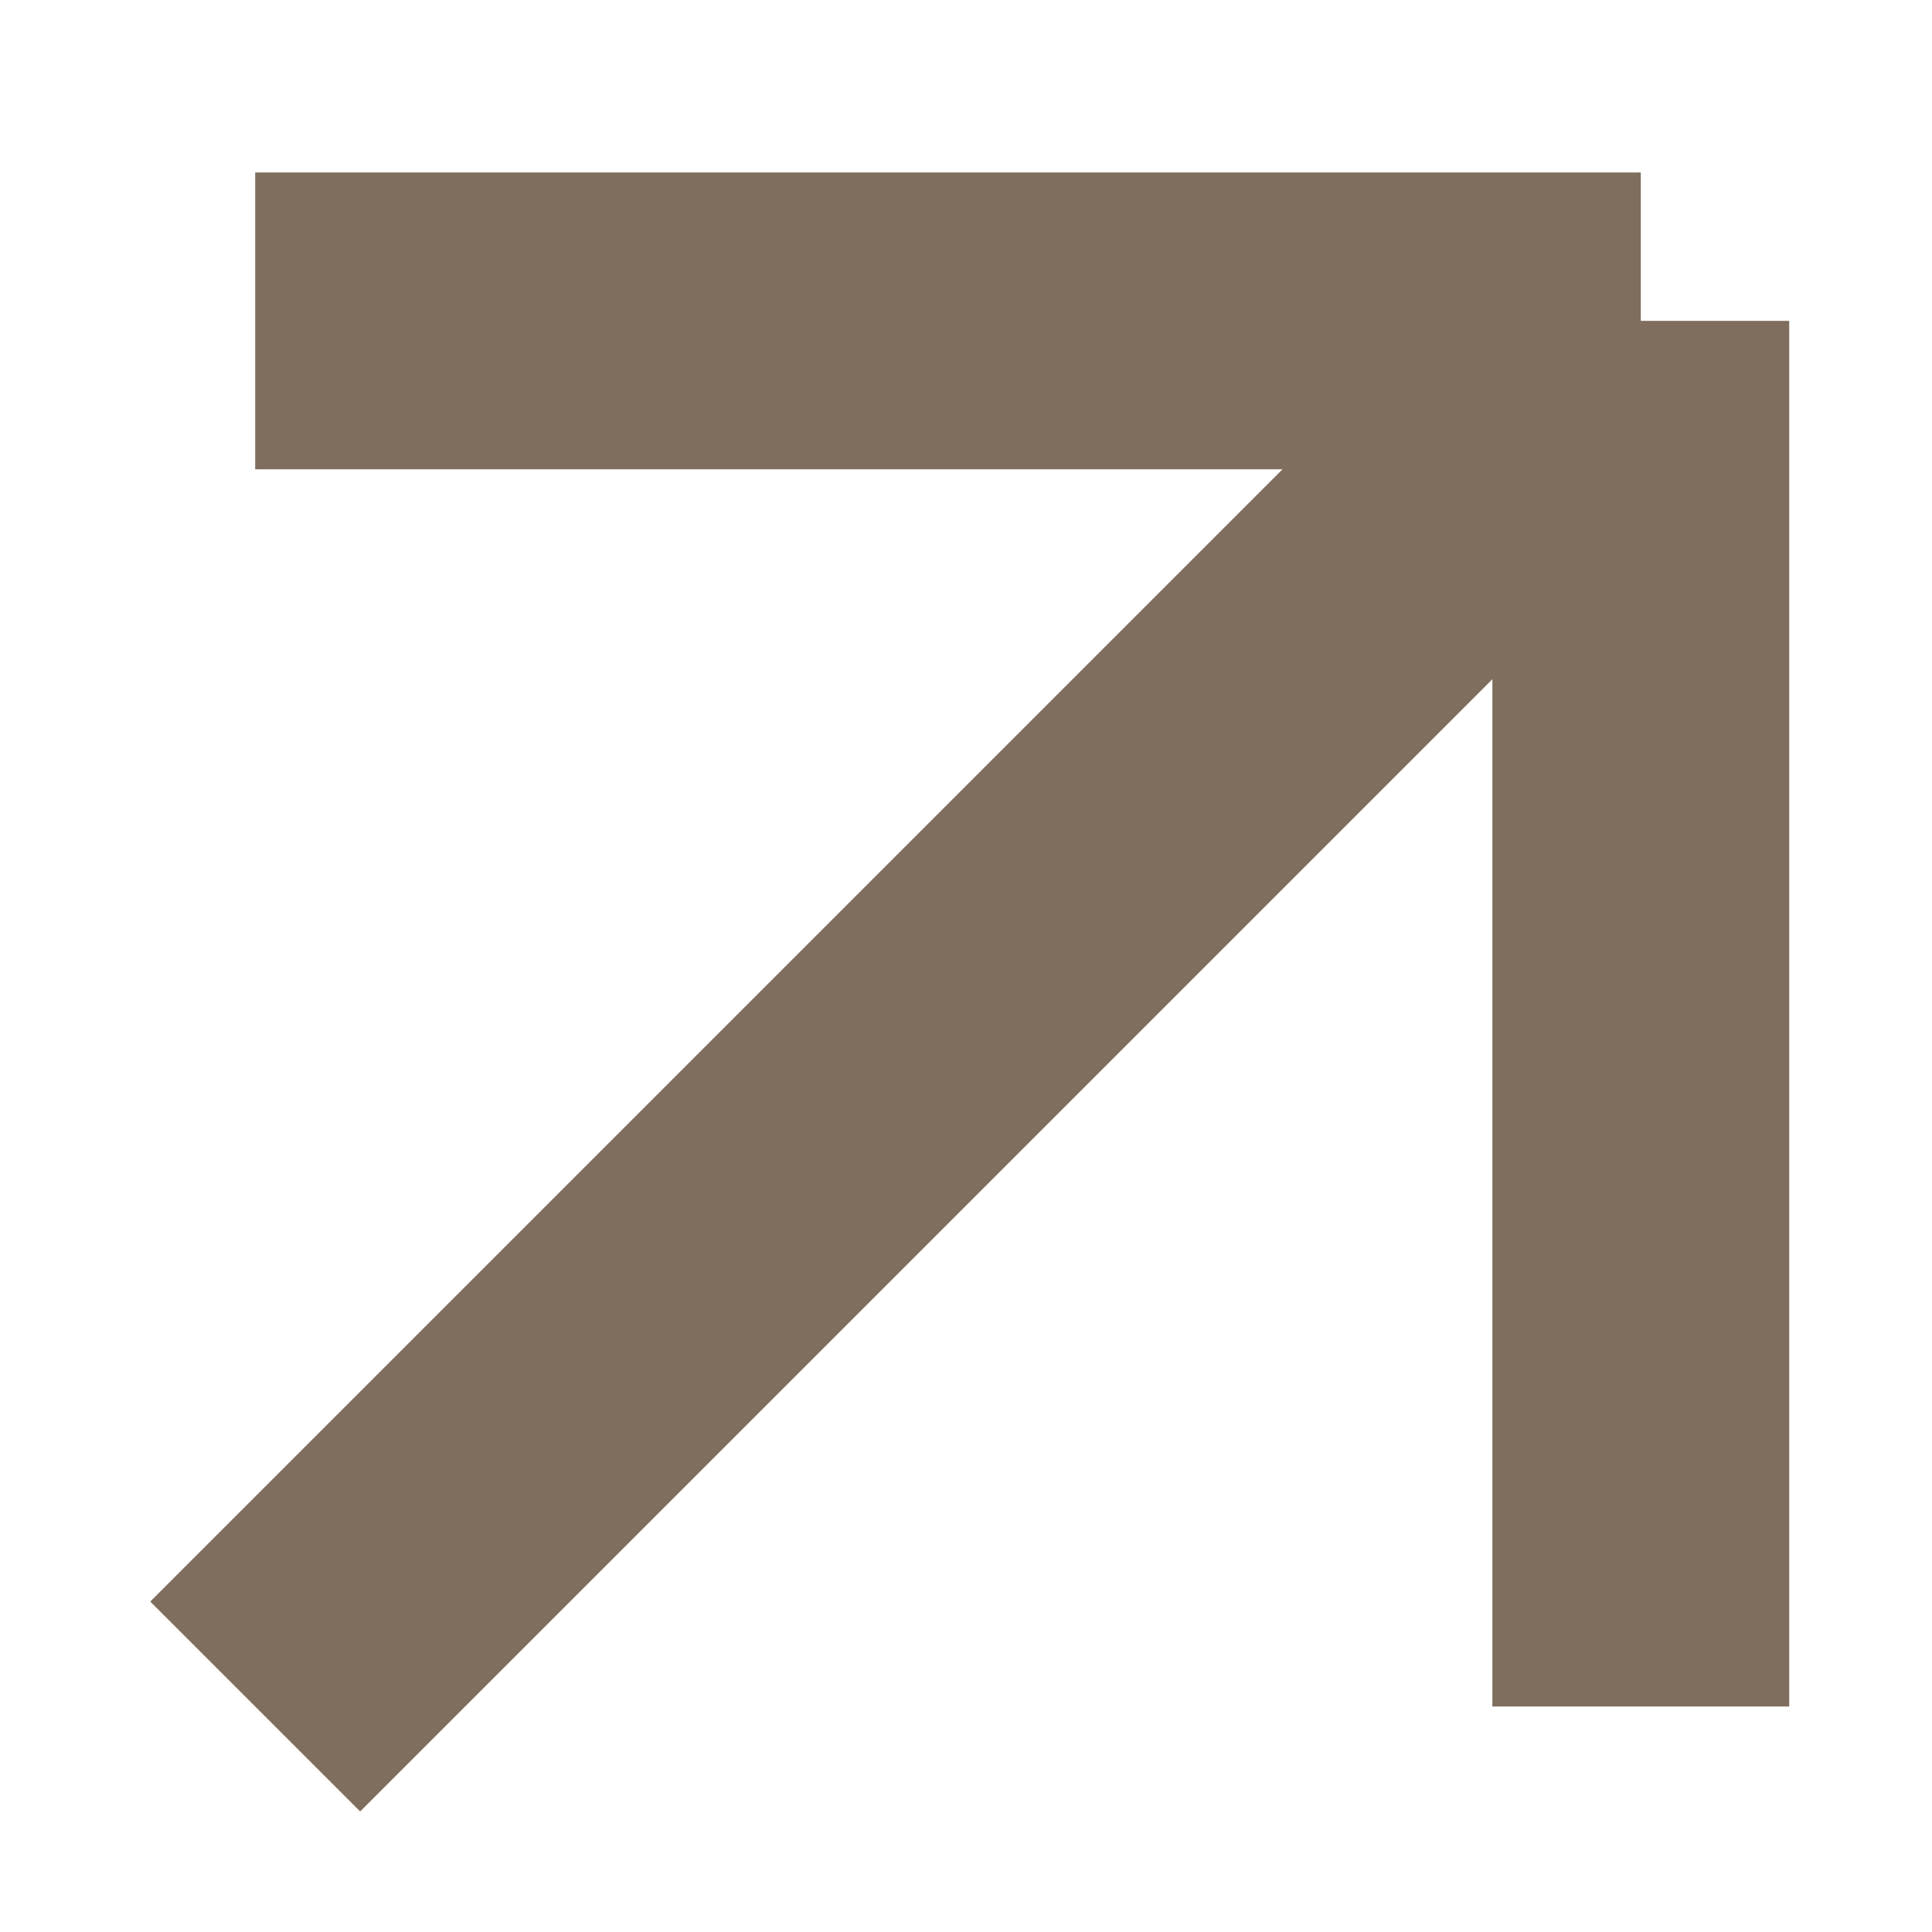 <?xml version="1.0" encoding="UTF-8"?> <svg xmlns="http://www.w3.org/2000/svg" width="11" height="11" viewBox="0 0 11 11" fill="none"><path d="M1.453 1.827H9.342M9.342 1.827V9.716M9.342 1.827L1.453 9.716" stroke="#7F6D5D" stroke-width="1.69" stroke-linejoin="round"></path></svg> 